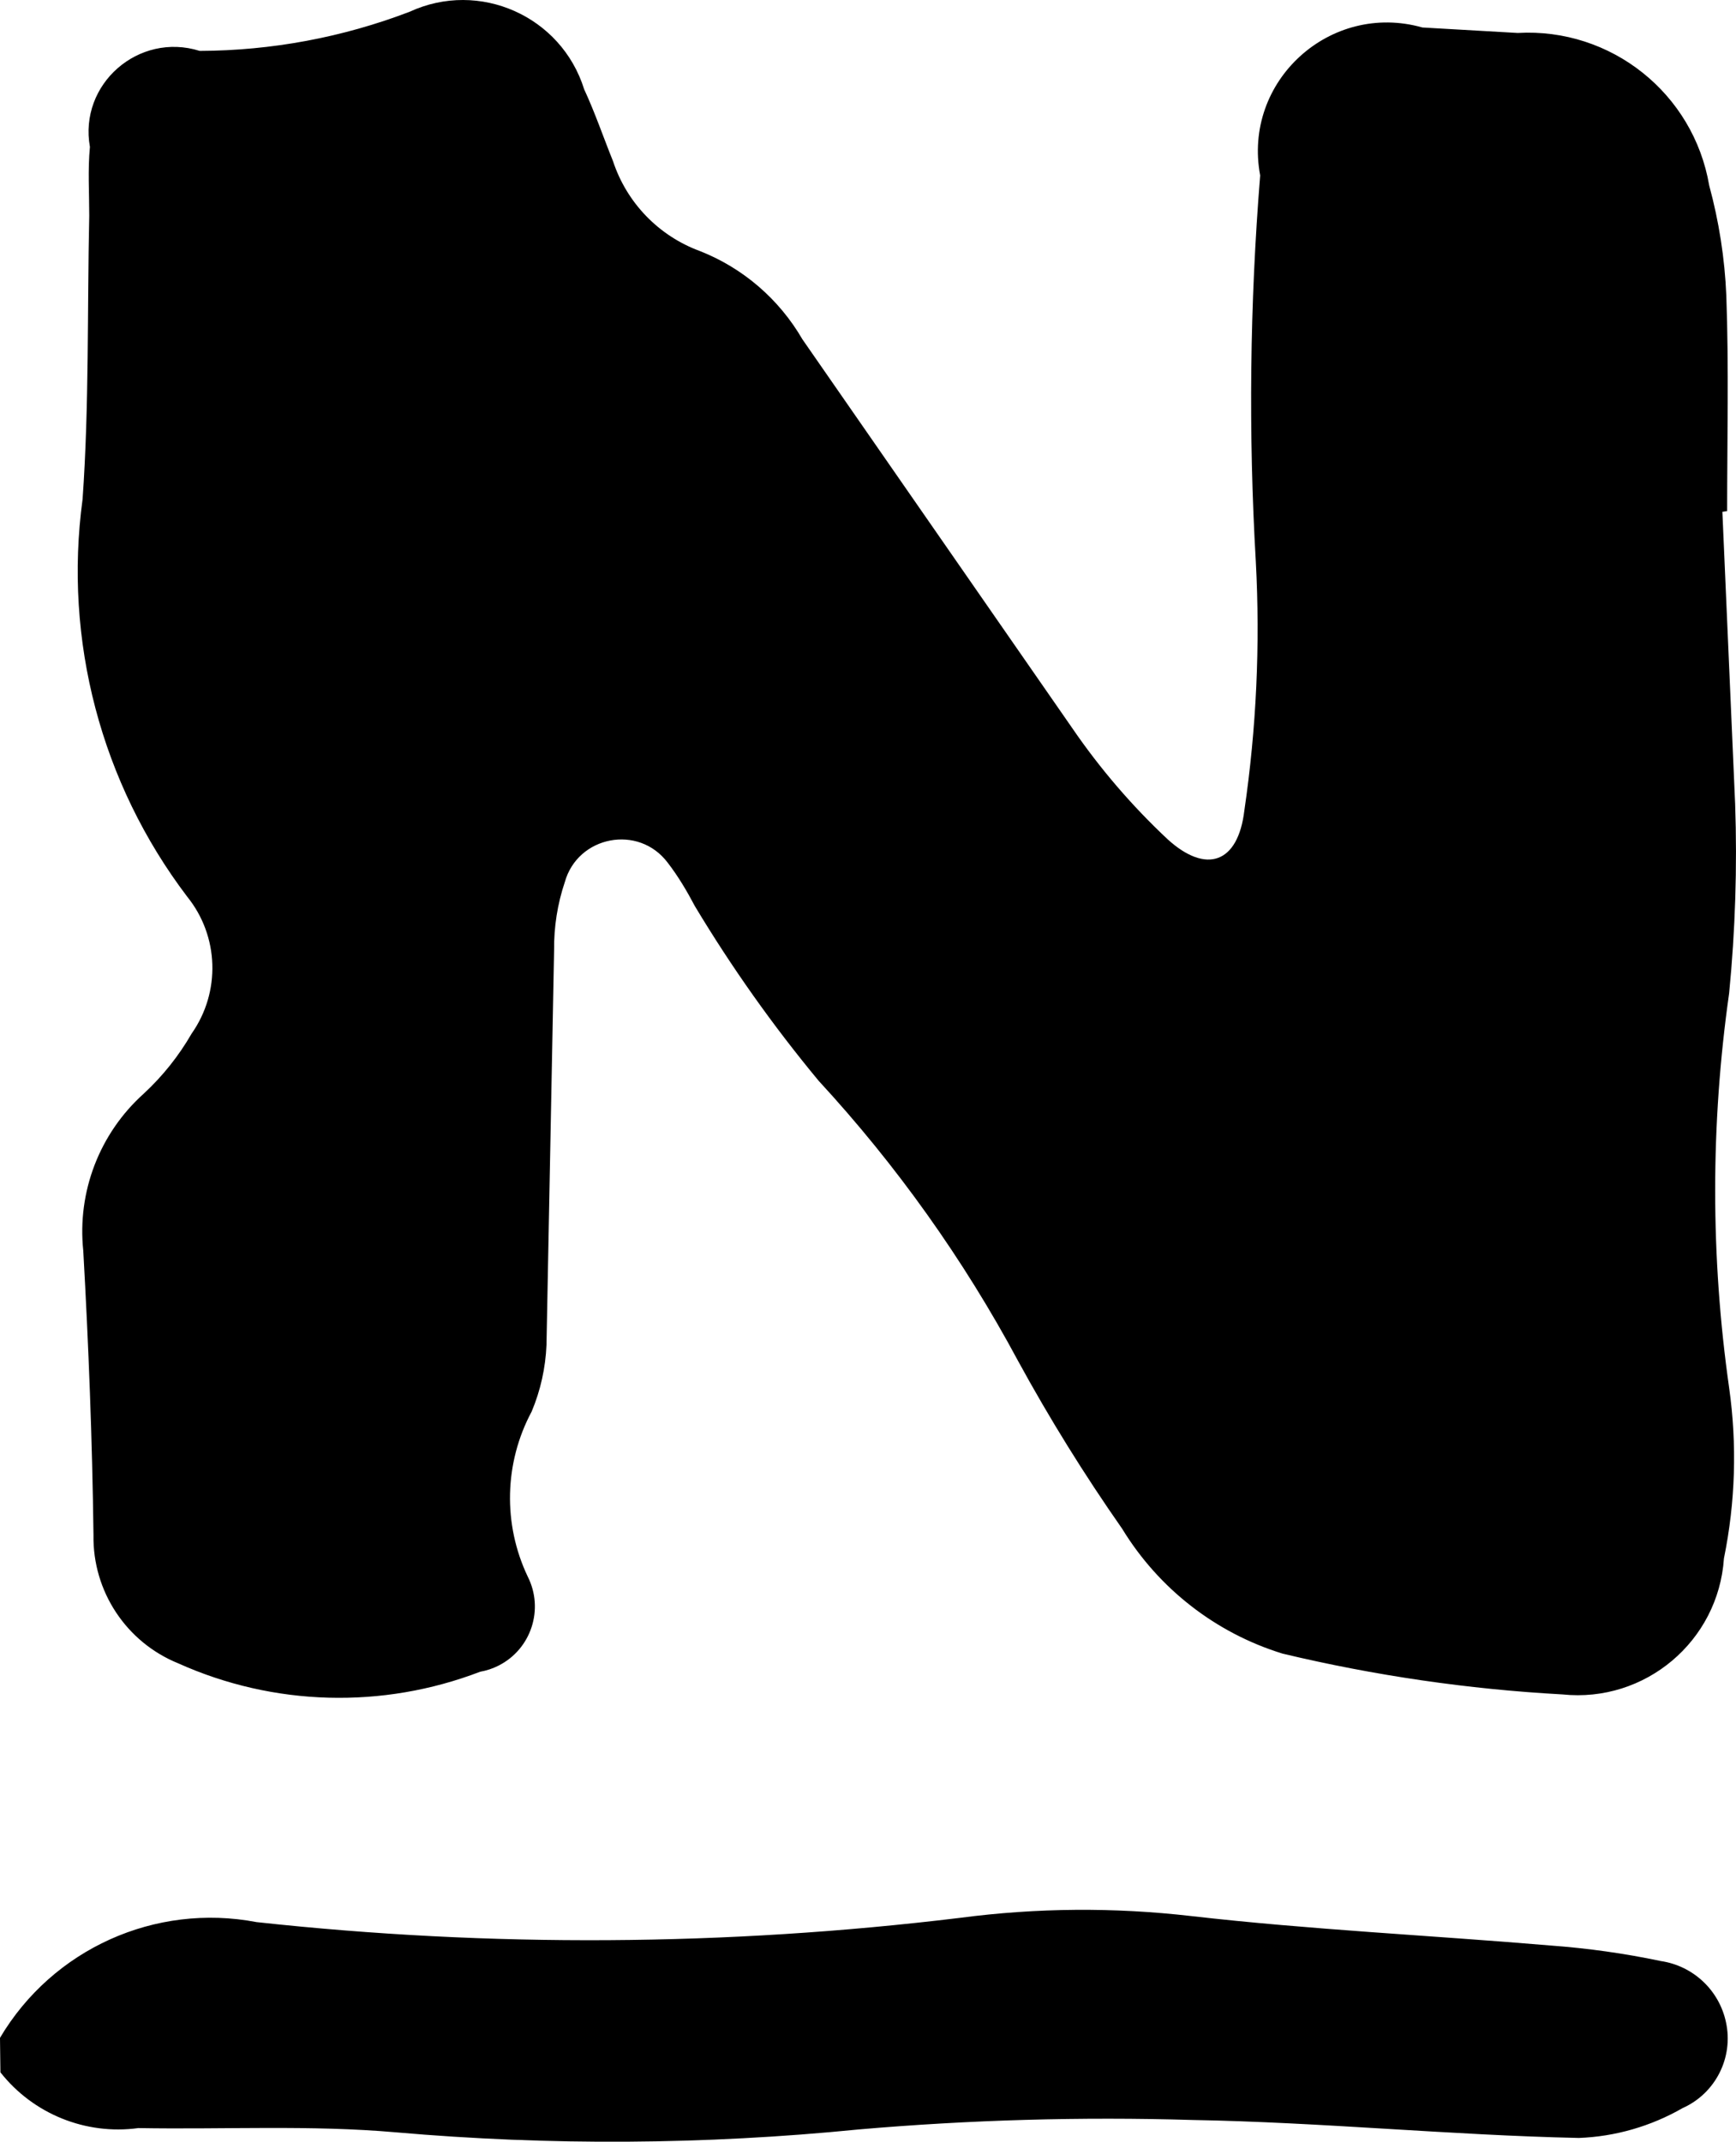 <?xml version="1.0" encoding="utf-8"?>
<!-- Generator: Adobe Illustrator 16.0.0, SVG Export Plug-In . SVG Version: 6.00 Build 0)  -->
<!DOCTYPE svg PUBLIC "-//W3C//DTD SVG 1.1//EN" "http://www.w3.org/Graphics/SVG/1.1/DTD/svg11.dtd">
<svg version="1.1" id="Layer_1" xmlns="http://www.w3.org/2000/svg" xmlns:xlink="http://www.w3.org/1999/xlink" x="0px" y="0px"
	 width="51.103px" height="63.033px" viewBox="0 0 51.103 63.033" enable-background="new 0 0 51.103 63.033" xml:space="preserve">
<g>
	<path d="M0,59.975c1.548-2.613,4.568-3.977,7.553-3.406c6.884,0.75,13.83,0.709,20.704-0.125c2.259-0.297,4.545-0.314,6.808-0.053
		c3.513,0.402,7.053,0.568,10.58,0.867c1.092,0.08,2.176,0.232,3.244,0.457c0.954,0.141,1.719,0.859,1.919,1.801
		c0.226,1.039-0.308,2.094-1.277,2.527c-0.932,0.535-1.979,0.838-3.053,0.879c-3.792-0.082-7.581-0.463-11.373-0.529
		c-3.281-0.098-6.565-0.004-9.836,0.279c-4.526,0.451-9.084,0.48-13.615,0.084c-2.512-0.221-5.054-0.08-7.581-0.125
		c-1.549,0.211-3.094-0.414-4.061-1.641L0,59.975z M50.702,15.063l0.376,8.605c0.063,1.856,0.004,3.713-0.177,5.563
		c-0.548,3.853-0.548,7.762,0,11.613c0.236,1.67,0.185,3.366-0.153,5.02c-0.163,2.441-2.324,4.258-4.756,4.004
		c-2.777-0.152-5.533-0.555-8.238-1.201c-1.969-0.607-3.646-1.914-4.721-3.675c-1.113-1.591-2.137-3.241-3.068-4.946
		c-1.6-2.98-3.571-5.749-5.866-8.237c-1.343-1.619-2.561-3.338-3.644-5.141c-0.236-0.448-0.492-0.879-0.801-1.28
		c-0.857-1.137-2.646-0.788-3.027,0.571c-0.217,0.645-0.323,1.323-0.316,2.002l-0.224,11.622c-0.028,0.674-0.175,1.339-0.437,1.961
		c-0.807,1.508-0.85,3.31-0.116,4.854c0.487,0.961,0.104,2.135-0.856,2.621c-0.172,0.088-0.355,0.148-0.545,0.182
		c-2.875,1.102-6.076,1.016-8.887-0.248c-1.529-0.621-2.521-2.119-2.494-3.771c-0.036-2.804-0.144-5.579-0.301-8.372
		c-0.182-1.736,0.479-3.454,1.778-4.621c0.558-0.516,1.034-1.113,1.413-1.771c0.859-1.223,0.807-2.868-0.132-4.029
		c-2.534-3.339-3.642-7.545-3.079-11.698c0.196-2.772,0.135-5.563,0.196-8.342c0-0.677-0.044-1.357,0.02-2.026
		C2.316,2.481,4.076,0.933,5.879,1.498c2.113-0.007,4.208-0.397,6.182-1.153c2.049-0.945,4.464,0.129,5.135,2.283
		c0.32,0.689,0.564,1.408,0.849,2.114c0.404,1.227,1.347,2.202,2.559,2.647c1.269,0.5,2.331,1.416,3.016,2.596l7.95,11.453
		c0.813,1.186,1.752,2.28,2.803,3.264c1.133,1.03,2.074,0.709,2.258-0.854c0.354-2.419,0.467-4.869,0.337-7.313
		c-0.22-3.789-0.178-7.589,0.128-11.372c-0.523-2.777,2.062-5.122,4.776-4.354l2.804,0.161c2.748-0.157,5.175,1.776,5.638,4.488
		c0.288,1.06,0.458,2.148,0.504,3.244c0.076,2.112,0.024,4.234,0.024,6.34L50.702,15.063z"/>
</g>
</svg>
